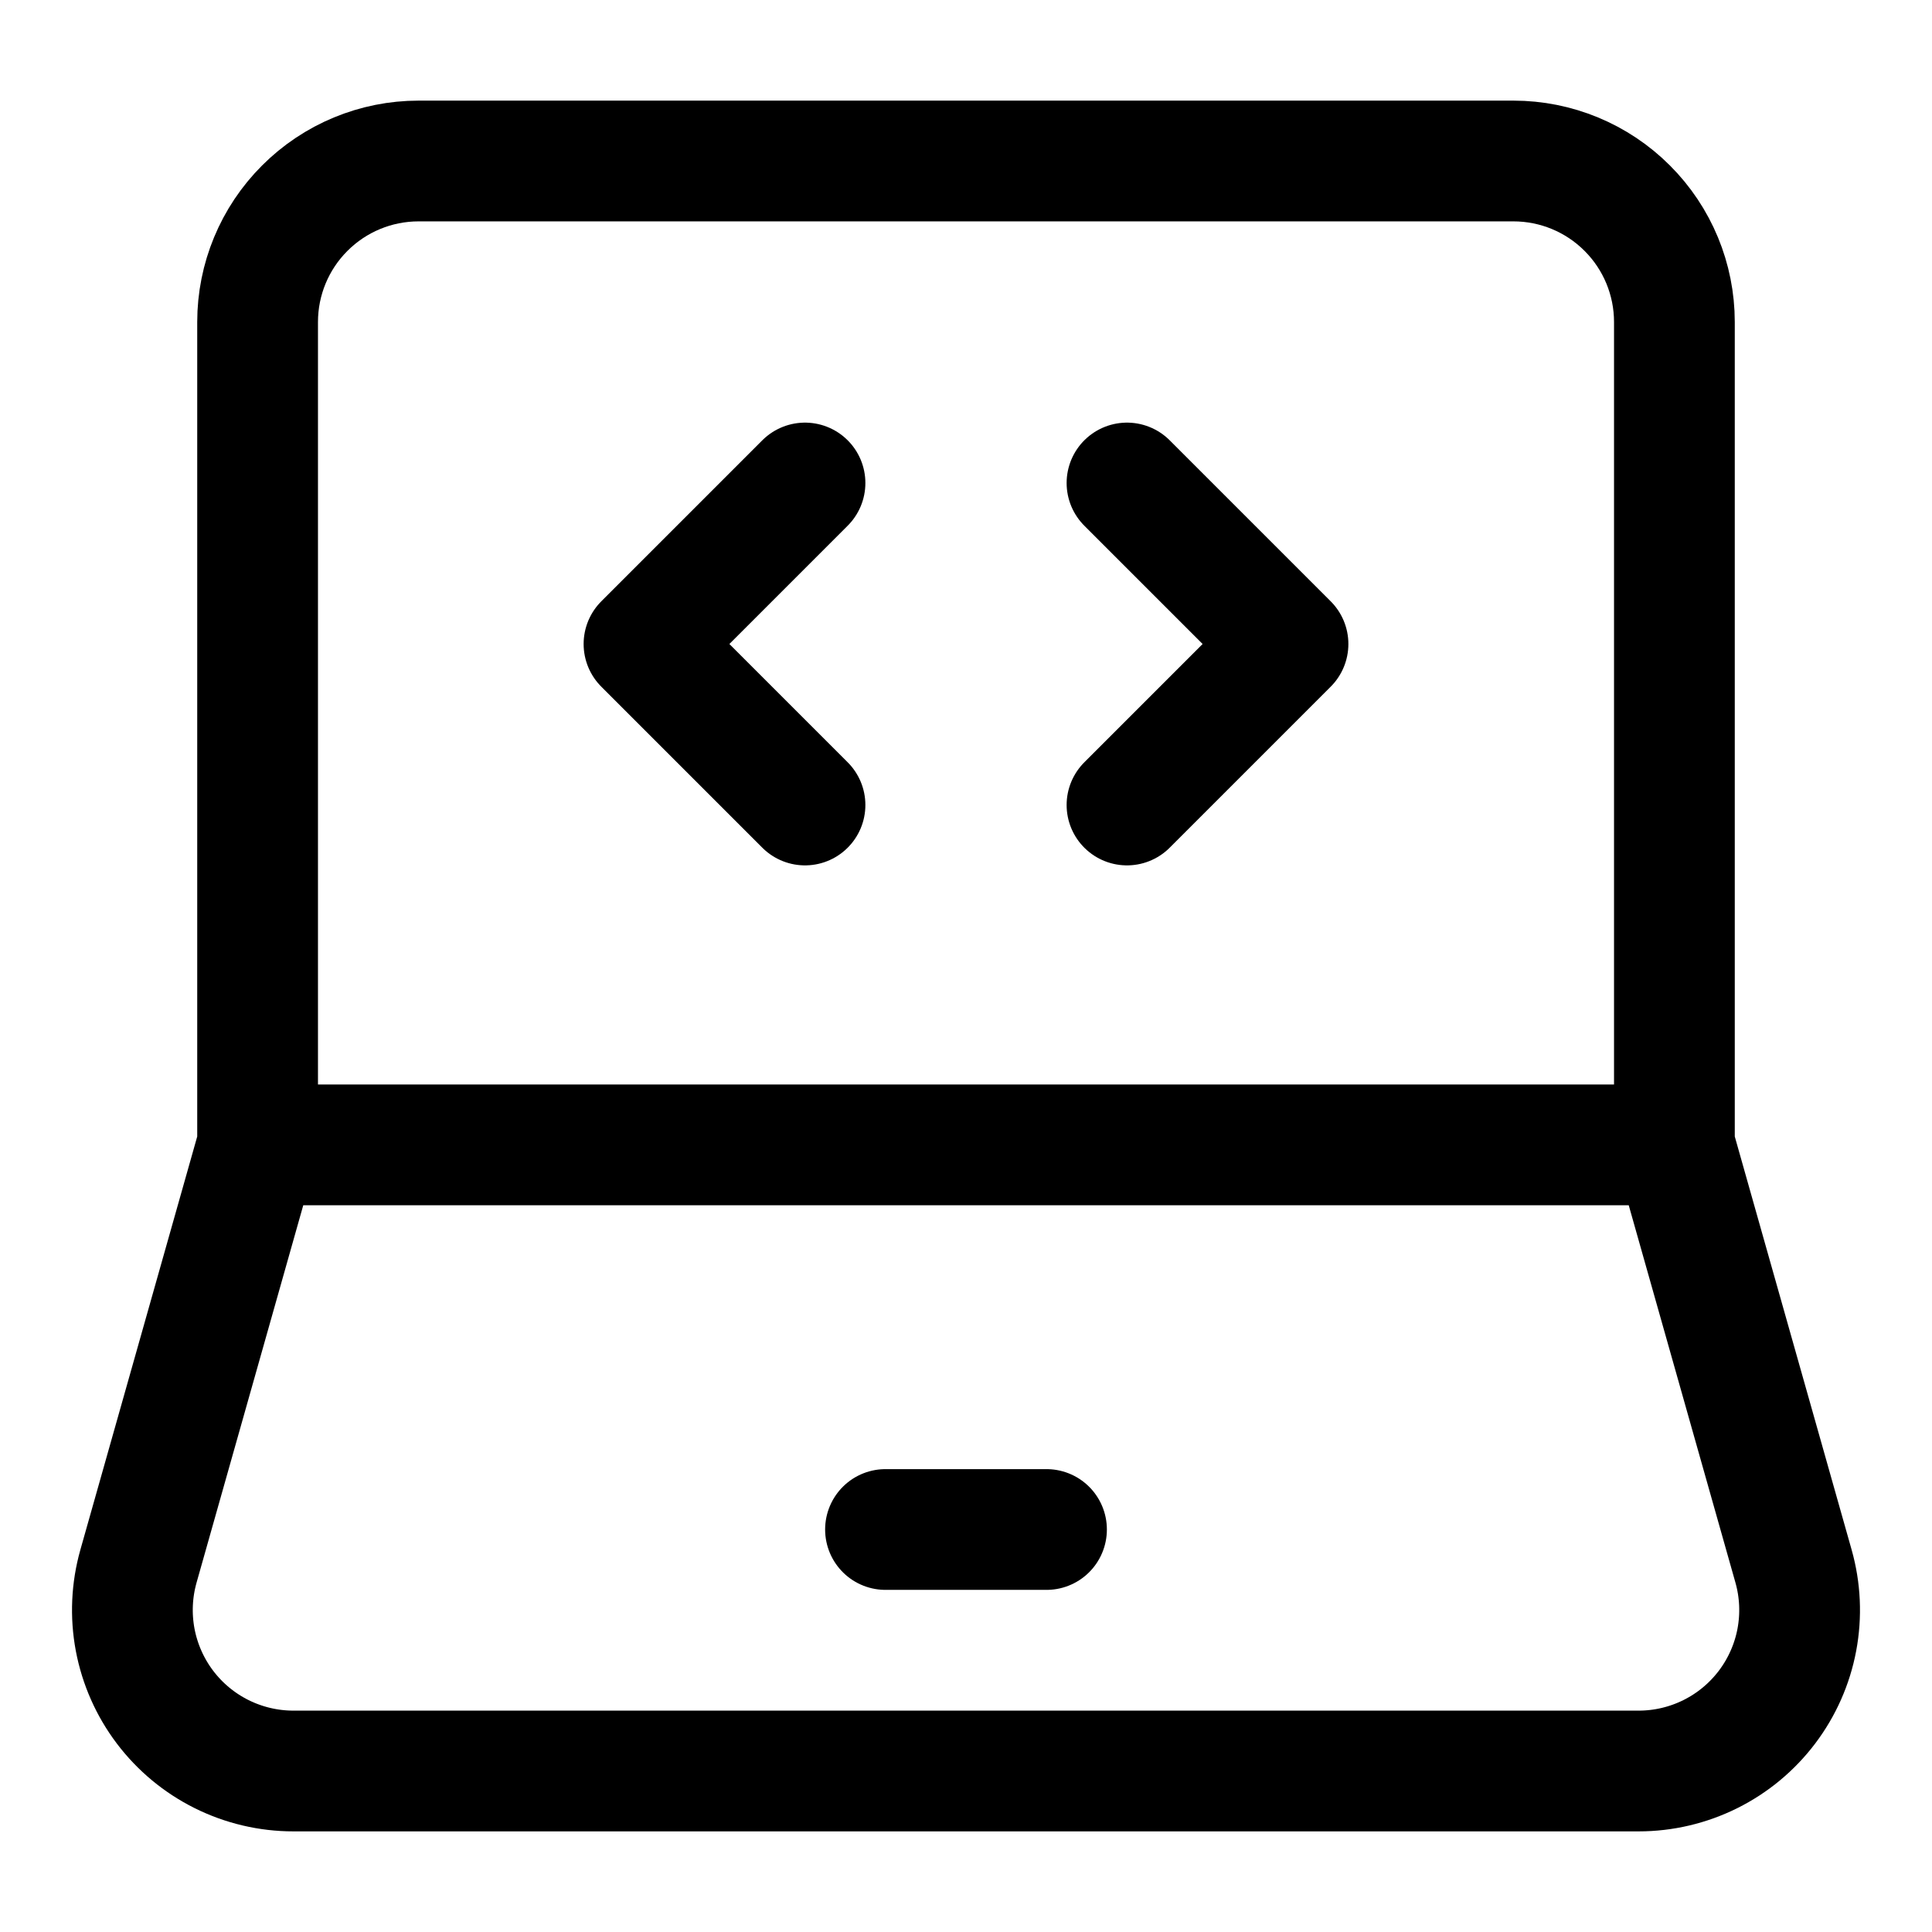 <svg width="48" height="48" viewBox="0 0 48 48" fill="none" xmlns="http://www.w3.org/2000/svg">
<path d="M6.4 28.444V8C6.4 6.939 6.821 5.922 7.572 5.172C8.322 4.421 9.339 4 10.4 4H37.6C38.661 4 39.678 4.421 40.428 5.172C41.179 5.922 41.6 6.939 41.6 8V28.444M6.4 28.444H41.6M6.4 28.444L3.44 38.912C3.272 39.507 3.244 40.132 3.358 40.74C3.473 41.347 3.726 41.92 4.099 42.413C4.472 42.906 4.954 43.306 5.507 43.581C6.06 43.856 6.67 44 7.288 44H40.712C41.33 44 41.94 43.856 42.493 43.581C43.046 43.306 43.528 42.906 43.901 42.413C44.274 41.92 44.528 41.347 44.642 40.74C44.756 40.132 44.728 39.507 44.56 38.912L41.6 28.444" stroke="black" stroke-width="3"/>
<path d="M22 38H26M28 12L32 16L28 20M20 12L16 16L20 20" stroke="black" stroke-width="3" stroke-linecap="round" stroke-linejoin="round"/>
</svg>

